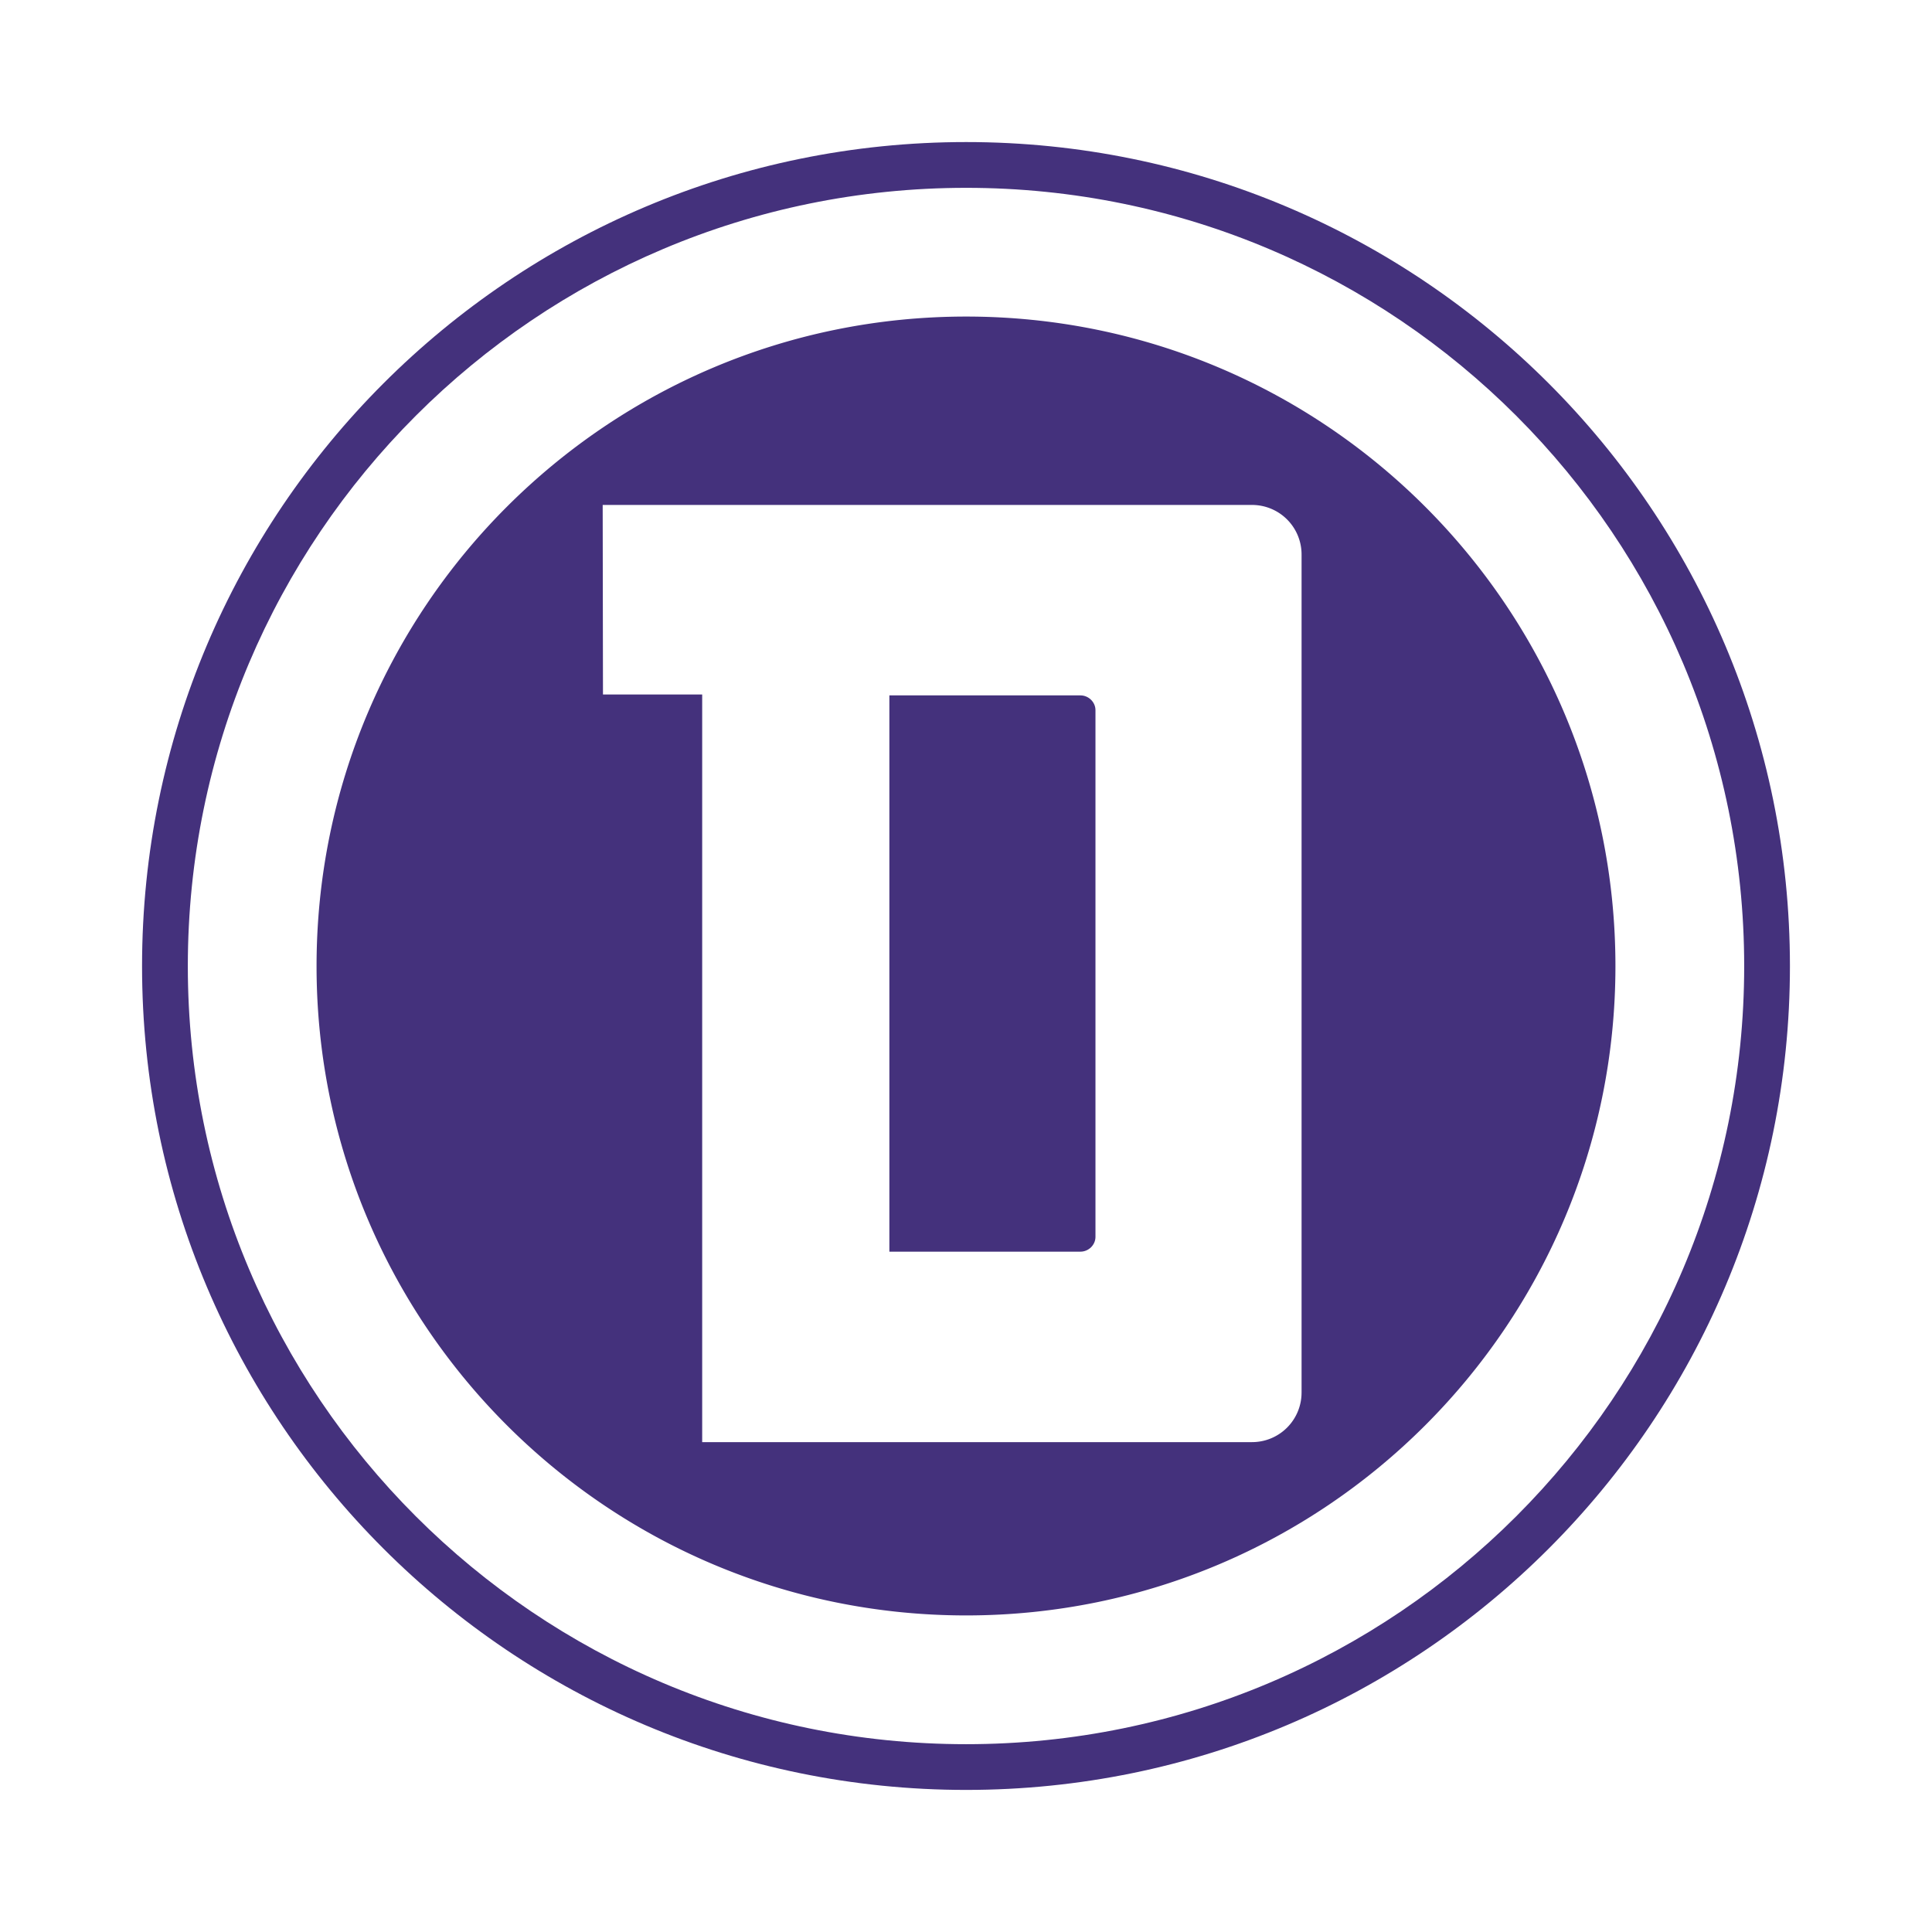 <svg xmlns="http://www.w3.org/2000/svg" width="2500" height="2500" viewBox="0 0 192.756 192.756"><g fill-rule="evenodd" clip-rule="evenodd"><path fill="#fff" d="M0 0h192.756v192.756H0V0z"/><path d="M96.393 14.586c45.16 0 81.777 36.617 81.777 81.807 0 45.16-36.617 81.777-81.777 81.777-45.19 0-81.808-36.617-81.808-81.777 0-45.19 36.618-81.807 81.808-81.807z" fill="#fff"/><path d="M96.393 14.173c45.396 0 82.189 36.794 82.189 82.219 0 45.396-36.793 82.189-82.189 82.189-45.396 0-82.22-36.793-82.22-82.189 0-45.425 36.824-82.219 82.22-82.219zm-77.654 82.22c0 42.863 34.762 77.625 77.654 77.625 42.863 0 77.625-34.762 77.625-77.625 0-42.892-34.762-77.653-77.625-77.653-42.892 0-77.654 34.761-77.654 77.653z" fill="#44317c"/><path d="M96.393 31.583c-35.793 0-64.81 29.017-64.81 64.809 0 35.764 29.017 64.779 64.81 64.779 35.792 0 64.779-29.016 64.779-64.779 0-35.792-28.986-64.809-64.779-64.809zm33.464 107.349a4.94 4.94 0 0 1-4.949 4.949H70.057v-74.59h-9.898l-.029-18.912h64.779a4.94 4.94 0 0 1 4.949 4.949v83.604h-.001z" fill="#44317c"/><path d="M107.793 69.379h-19.06v55.5h19.06c.824 0 1.502-.678 1.502-1.473V70.852c0-.795-.678-1.473-1.502-1.473z" fill="#44317c"/></g></svg>
